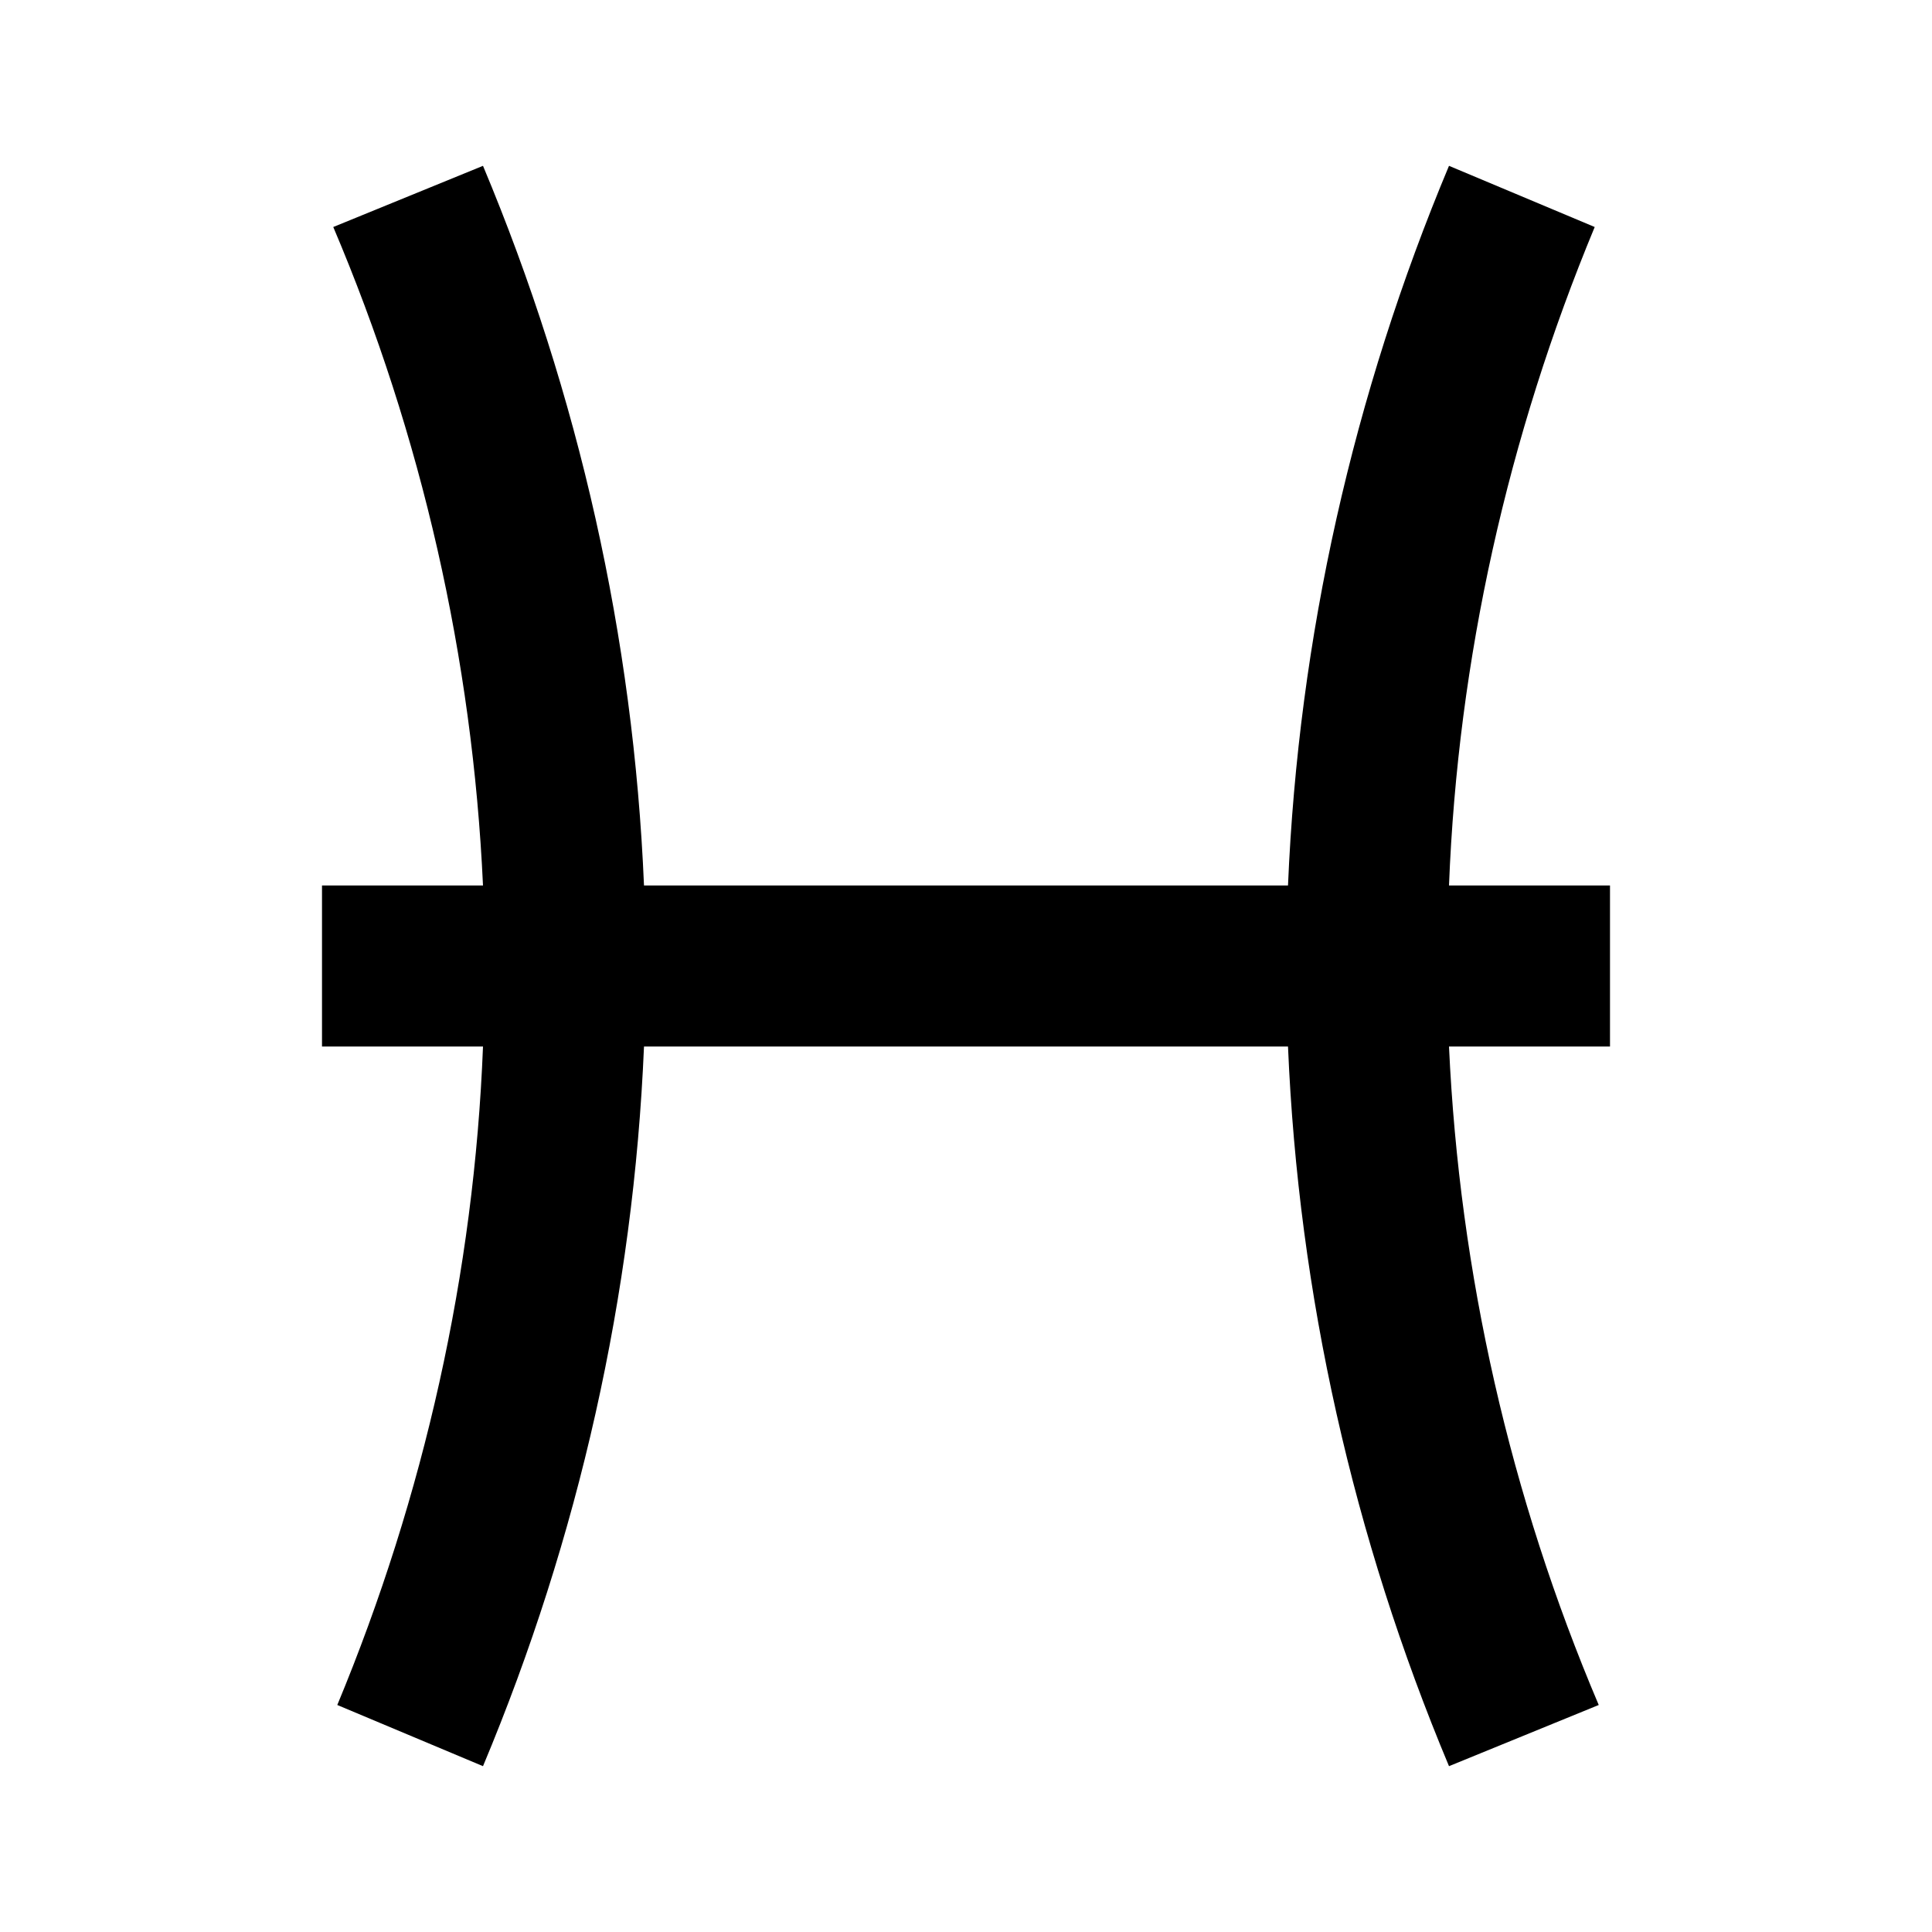 <svg fill="currentColor" xmlns="http://www.w3.org/2000/svg" id="mdi-zodiac-pisces" viewBox="0 0 24 24"><path d="M20,11H18C18.11,8.19 18.73,5.42 19.81,2.82L18,2.06C16.81,4.9 16.13,7.92 16,11H8C7.87,7.92 7.19,4.9 6,2.06L4.14,2.82C5.24,5.41 5.87,8.18 6,11H4V13H6C5.89,15.81 5.27,18.58 4.19,21.18L6,21.94C7.19,19.1 7.87,16.08 8,13H16C16.13,16.08 16.81,19.1 18,21.94L19.86,21.18C18.76,18.59 18.13,15.82 18,13H20V11Z" /></svg>